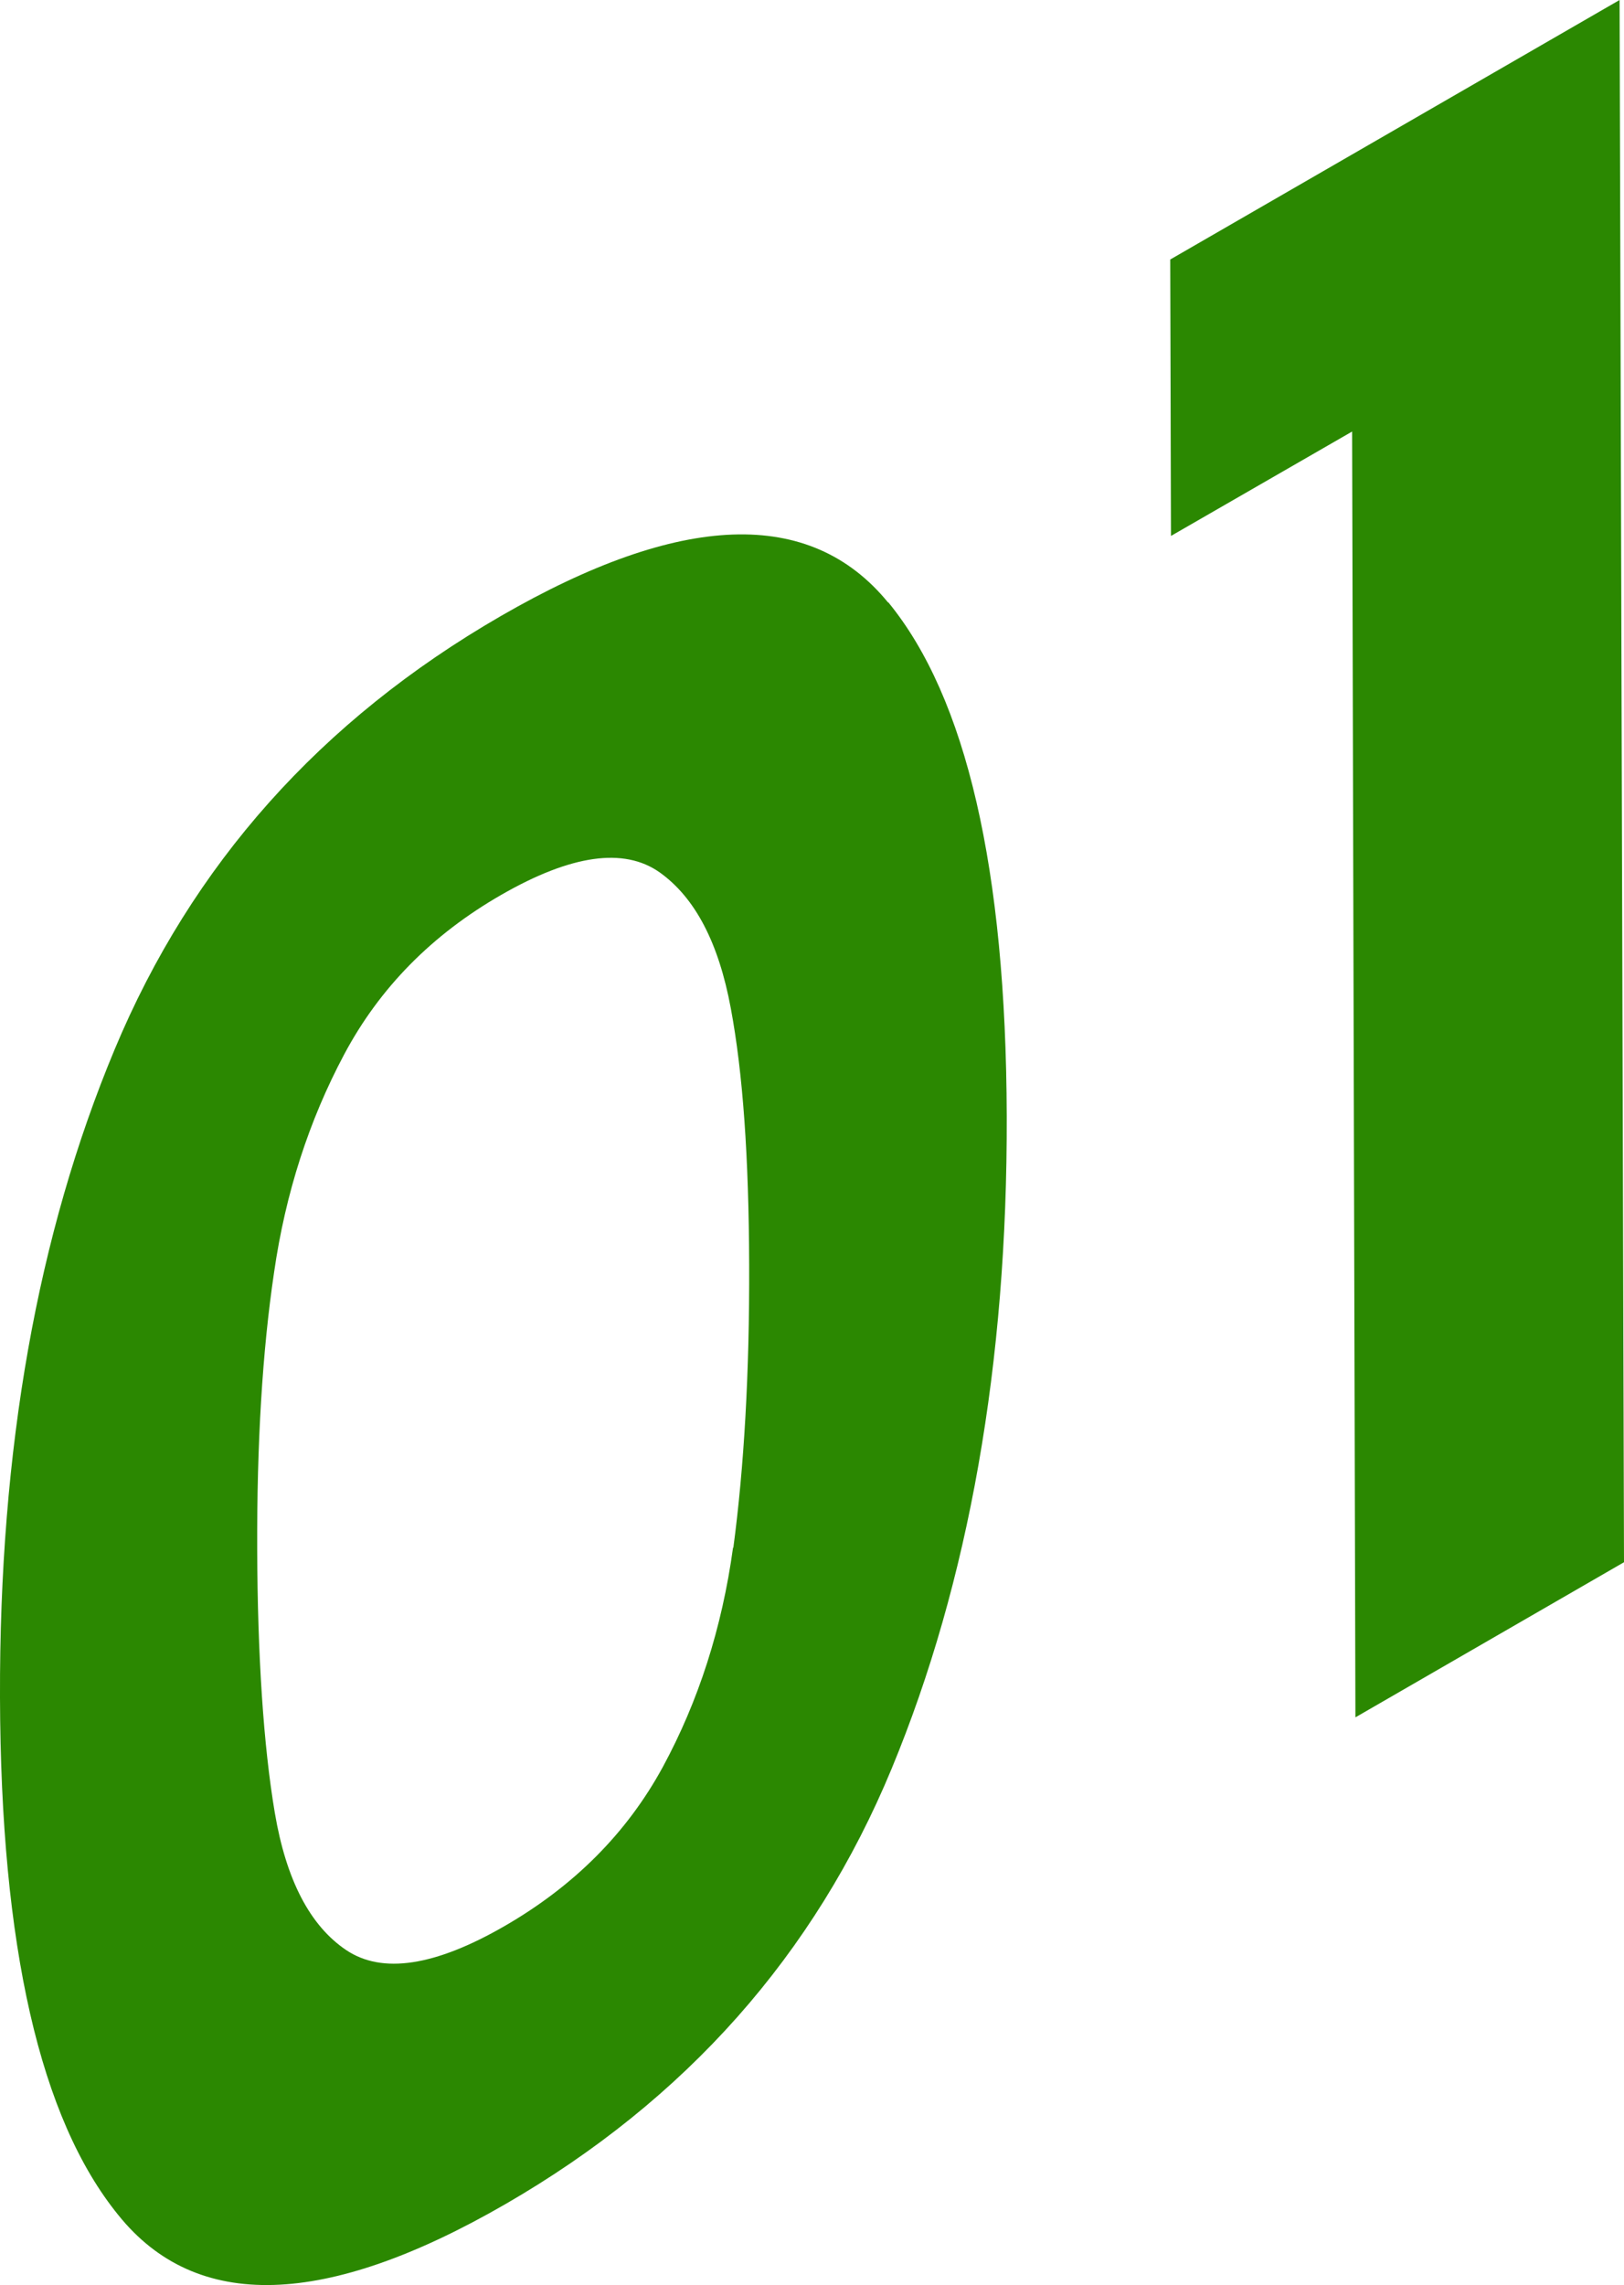 <?xml version="1.0" encoding="UTF-8"?>
<svg id="_图层_2" data-name="图层 2" xmlns="http://www.w3.org/2000/svg" viewBox="0 0 44.2 62.17">
  <defs>
    <style>
      .cls-1 {
        fill: #2b8801;
        stroke-width: 0px;
      }
    </style>
  </defs>
  <g id="Layer_1" data-name="Layer 1">
    <g>
      <path class="cls-1" d="m24.18,16.39c2.12,2.59,3.2,7.25,3.22,13.97s-1.03,12.68-3.13,17.75c-2.1,5.07-5.61,9.02-10.51,11.85s-8.42,2.94-10.54.3C1.09,57.64.02,52.95,0,46.18s1.02-12.6,3.12-17.63c2.1-5.03,5.61-8.96,10.51-11.79s8.42-2.96,10.54-.37Zm-4.22,25.71c.29-2.18.44-4.74.43-7.69s-.17-5.21-.5-6.98c-.33-1.78-.97-3.01-1.94-3.7-.97-.68-2.4-.48-4.3.61s-3.32,2.54-4.28,4.34c-.96,1.8-1.6,3.78-1.91,5.93-.32,2.15-.47,4.66-.46,7.54s.17,5.34.48,7.17c.31,1.83.96,3.07,1.94,3.73.98.66,2.42.44,4.31-.65s3.33-2.53,4.31-4.33c.97-1.79,1.61-3.78,1.91-5.96"/>
      <polygon class="cls-1" points="44.08 0 44.2 42.5 36.89 46.72 36.8 11.74 31.87 14.58 31.85 7.06 44.08 0"/>
    </g>
  </g>
</svg>